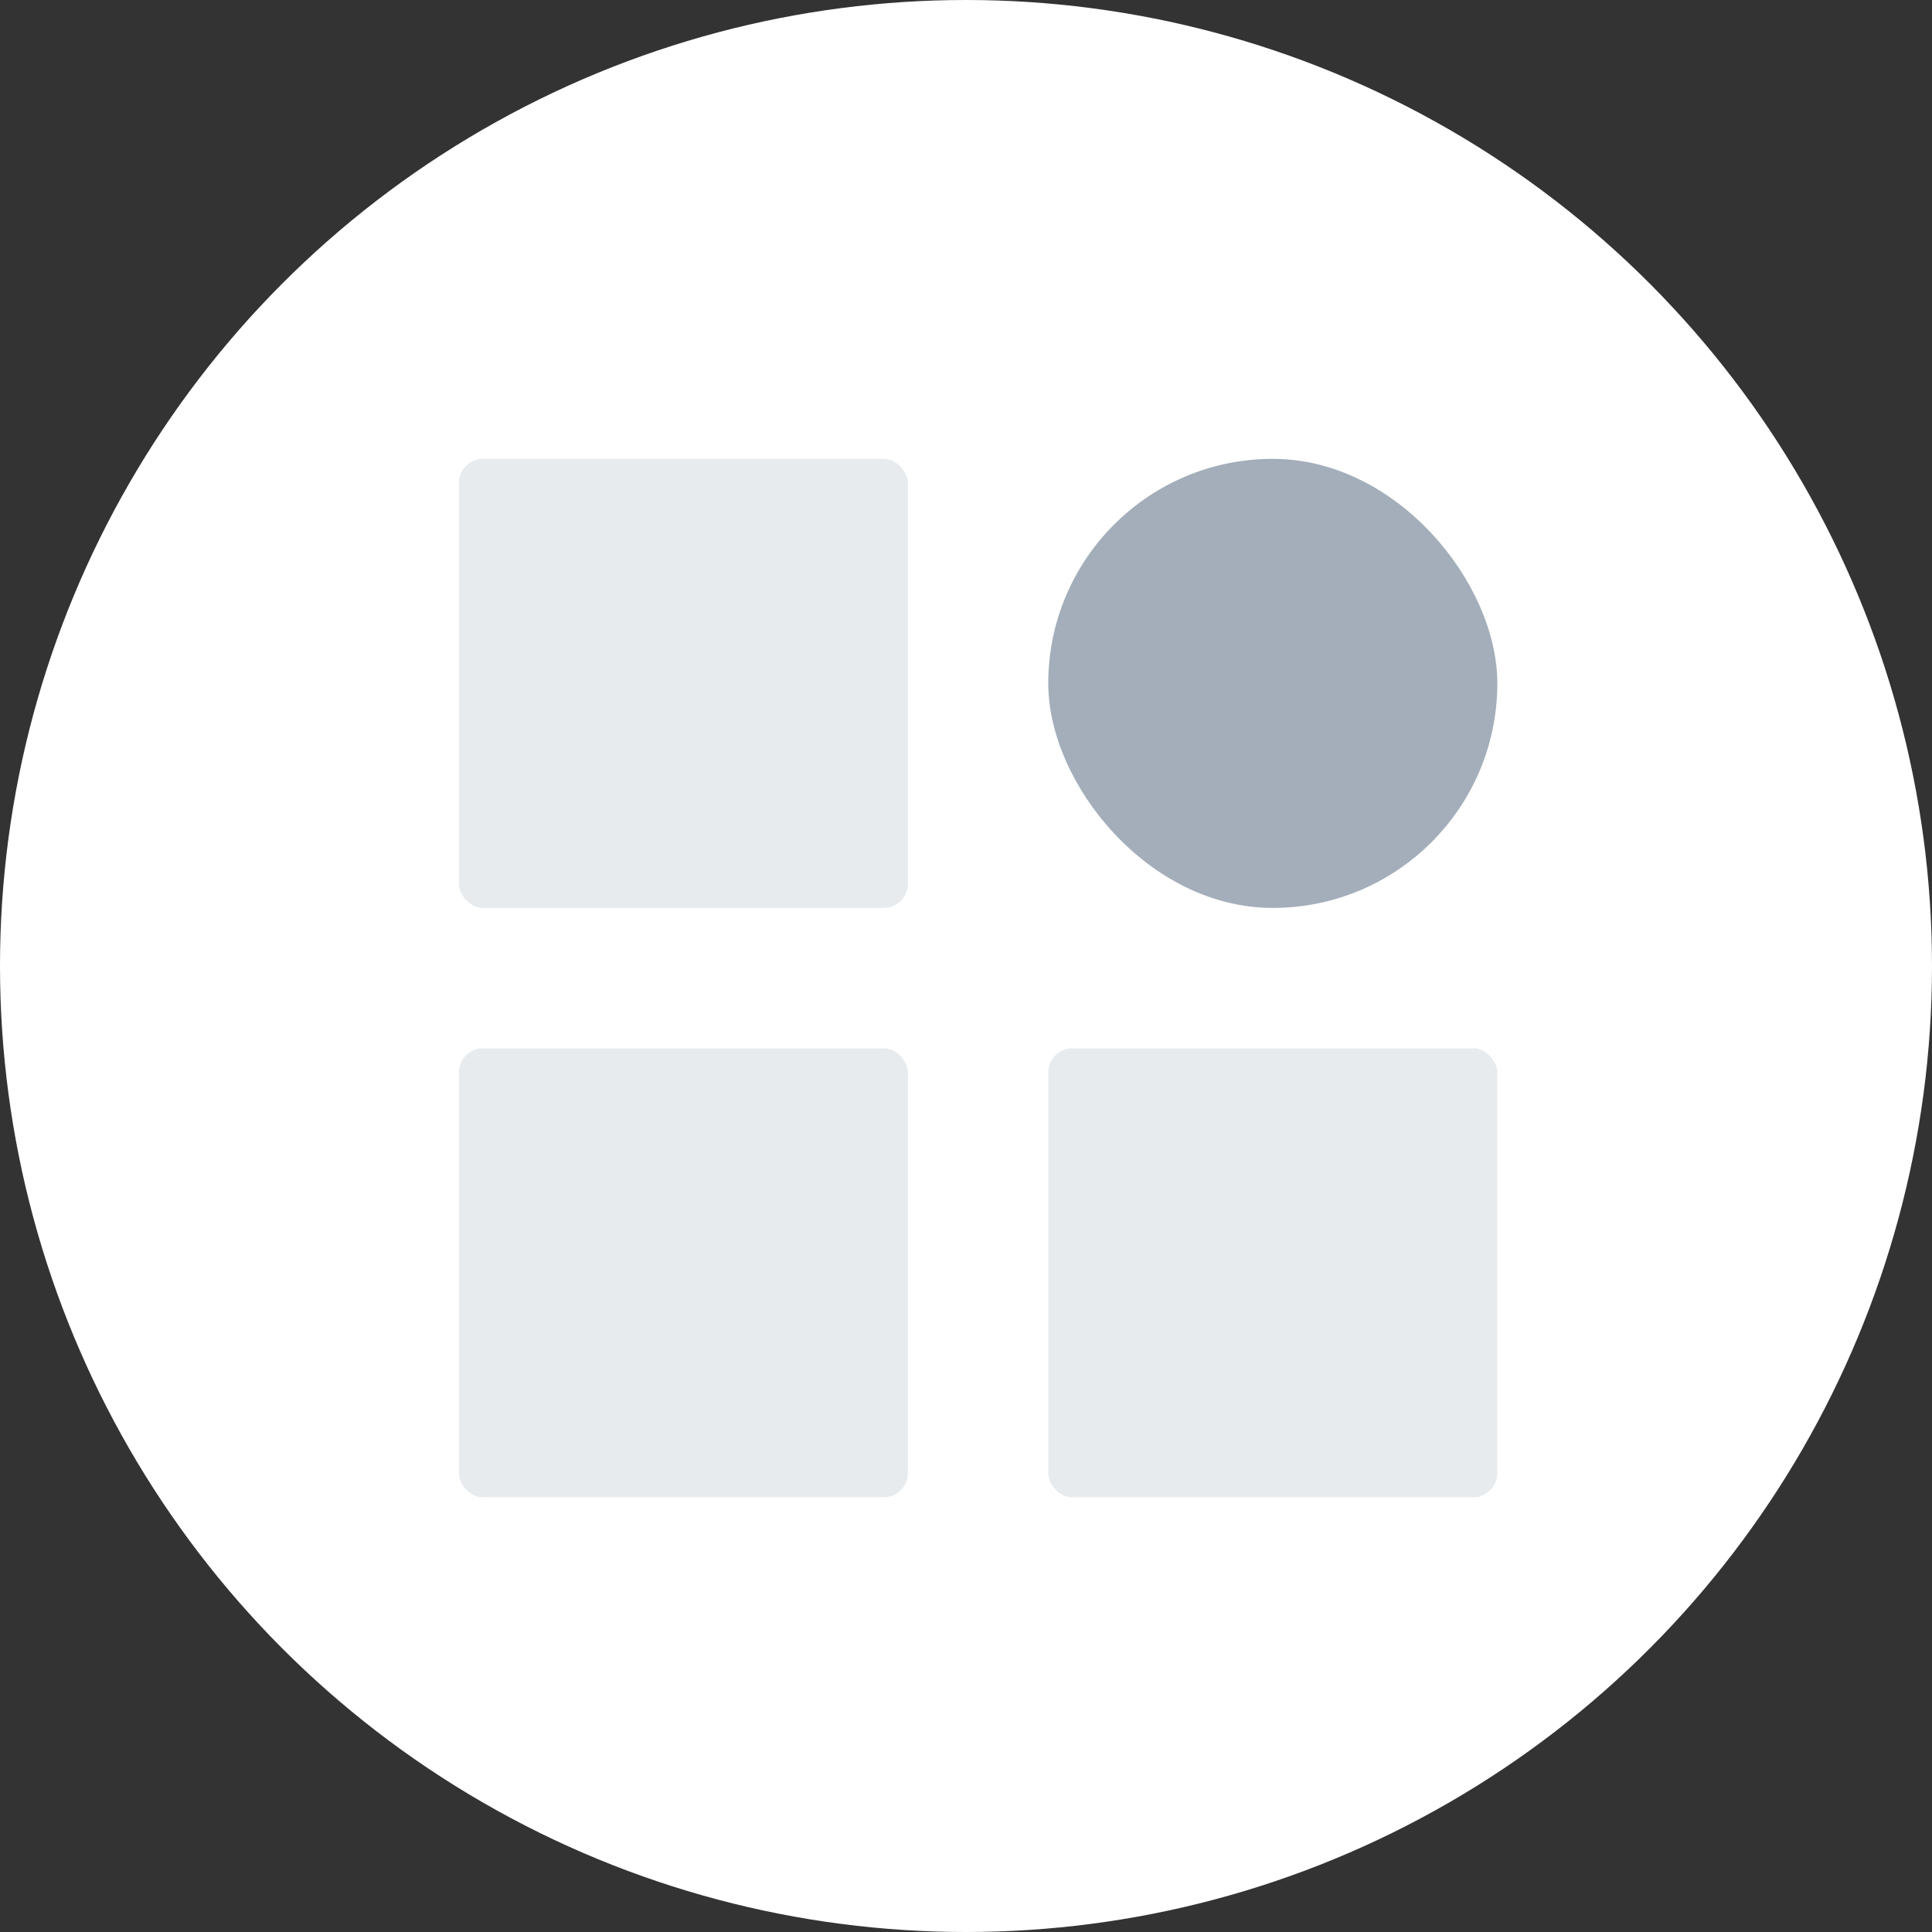 <?xml version="1.0" encoding="UTF-8"?> <svg xmlns="http://www.w3.org/2000/svg" width="80" height="80" viewBox="0 0 80 80" fill="none"><rect x="0" y="0" width="80" height="80" fill="#333333" stroke="none"/><circle cx="40" cy="40" r="40" fill="white"></circle><rect x="19" y="19" width="18.595" height="18.595" rx="1" fill="#66788C" fill-opacity="0.15"></rect><rect x="19" y="43.406" width="18.595" height="18.595" rx="1" fill="#66788C" fill-opacity="0.15"></rect><rect x="43.405" y="43.406" width="18.595" height="18.595" rx="1" fill="#66788C" fill-opacity="0.15"></rect><rect x="43.406" y="19" width="18.595" height="18.595" rx="9.297" fill="#66788C" fill-opacity="0.6"></rect></svg> 